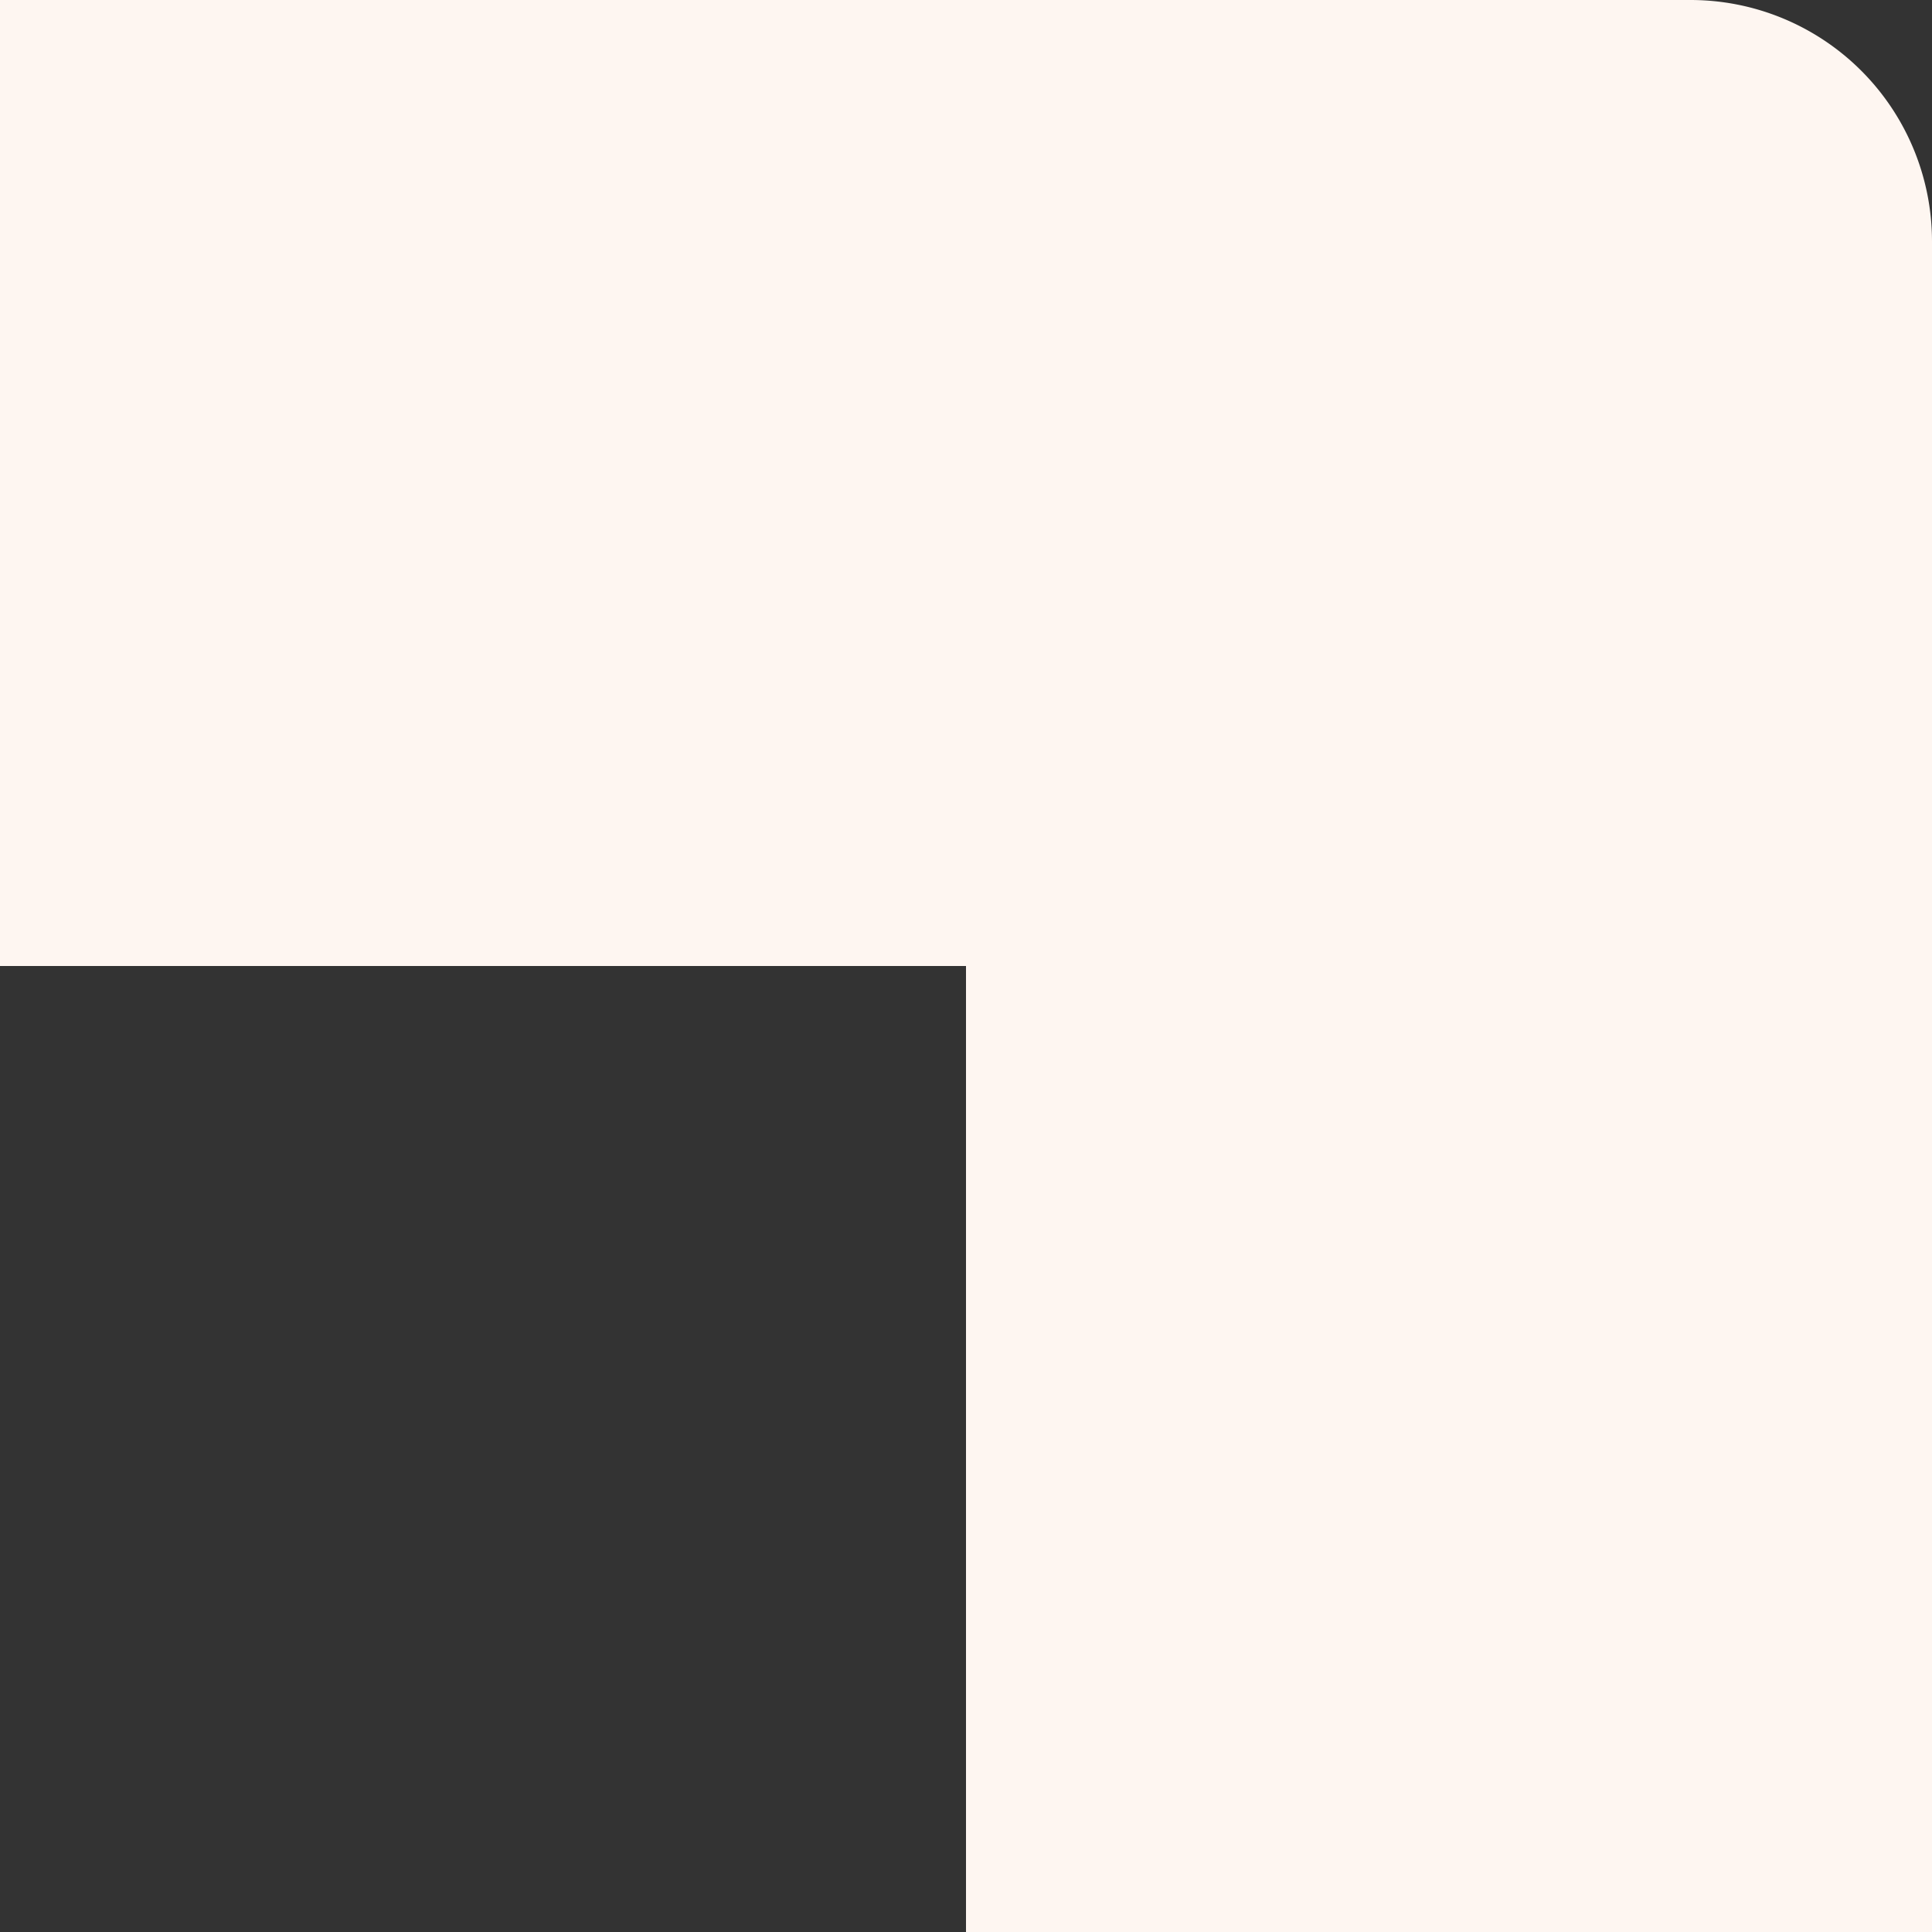 <svg xmlns="http://www.w3.org/2000/svg" width="6" height="6" fill="none" viewBox="0 0 6 6">
  <rect x="0" y="0" width="6" height="6" fill="#333333" stroke="none"/>
  <path fill="#FEF6F1" d="M6 6H3V3H0V0h5.25A.75.75 0 0 1 6 .75V6Z"/>
</svg>
